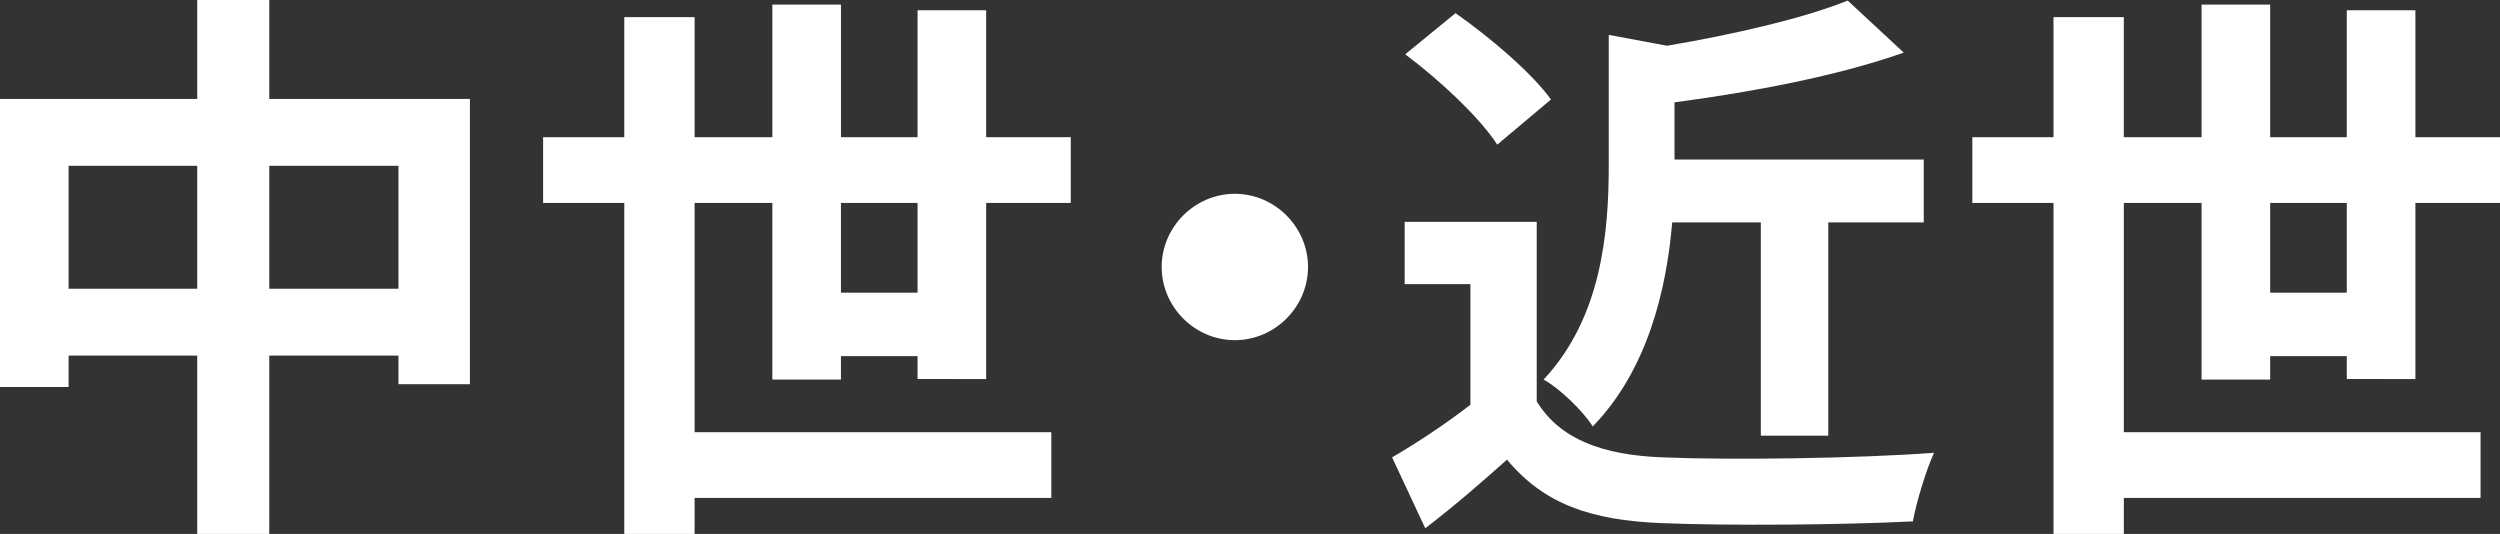 <?xml version="1.0" encoding="utf-8"?>
<!-- Generator: Adobe Illustrator 26.5.0, SVG Export Plug-In . SVG Version: 6.00 Build 0)  -->
<svg version="1.1" id="レイヤー_1" xmlns="http://www.w3.org/2000/svg" xmlns:xlink="http://www.w3.org/1999/xlink" x="0px"
	 y="0px" width="310.482px" height="66.313px" viewBox="0 0 310.482 66.313" style="enable-background:new 0 0 310.482 66.313;"
	 xml:space="preserve">
<rect x="0" y="0" width="310.482" height="66.313" fill="#333333" stroke="none"/>
<style type="text/css">
	.st0{enable-background:new    ;}
	.st1{fill:#FFFFFF;}
</style>
<g class="st0">
	<path class="st1" d="M58.361,12.283v35.429h-8.875v-3.55H33.44v22.151h-8.946V44.162H8.52v3.904H0V12.283h24.495V0h8.946v12.283
		H58.361z M24.495,35.855V20.59H8.52v15.266H24.495z M49.486,35.855V20.59H33.44v15.266H49.486z"/>
	<path class="st1" d="M113.954,47.073v-2.841h-9.514v2.911h-8.52V25.205h-9.656v28.471h44.303v8.165H86.265v4.473h-8.733V25.205
		H67.45V17.04h10.082V2.131h8.733V17.04h9.656V0.568h8.52V17.04h9.514V1.278h8.52V17.04h10.508v8.165h-10.508v21.868H113.954z
		 M113.954,36.352V25.205h-9.514v11.146H113.954z"/>
	<path class="st1" d="M162.447,33.157c0,4.97-4.118,9.088-9.088,9.088c-4.97,0-9.088-4.118-9.088-9.088s4.118-9.088,9.088-9.088
		C158.33,24.069,162.447,28.188,162.447,33.157z"/>
	<path class="st1" d="M190.848,49.842c2.911,4.757,8.236,6.674,15.62,6.958c8.307,0.354,24.281,0.142,33.725-0.568
		c-0.923,1.988-2.201,6.106-2.627,8.521c-8.52,0.426-22.791,0.567-31.239,0.213c-8.733-0.355-14.556-2.343-19.17-7.881
		c-3.124,2.769-6.248,5.538-10.153,8.52l-4.118-8.804c3.054-1.775,6.604-4.118,9.728-6.532v-14.98h-8.165v-7.739h16.4V49.842z
		 M185.949,17.963c-2.201-3.407-7.242-8.094-11.431-11.218l6.247-5.111c4.261,2.981,9.443,7.384,11.857,10.721L185.949,17.963z
		 M207.675,27.619c-0.71,8.378-3.053,18.317-9.869,25.347c-1.136-1.846-4.118-4.757-6.105-5.822
		c7.241-7.738,8.094-18.389,8.094-26.624V4.331l7.242,1.35c8.378-1.42,16.969-3.408,22.436-5.609l6.958,6.461
		c-8.236,2.911-18.815,4.899-28.471,6.177v7.101h30.955v7.81h-11.856v26.482h-8.378V27.619H207.675z"/>
	<path class="st1" d="M291.454,47.073v-2.841h-9.514v2.911h-8.52V25.205h-9.656v28.471h44.304v8.165h-44.304v4.473h-8.732V25.205
		H244.95V17.04h10.082V2.131h8.732V17.04h9.656V0.568h8.52V17.04h9.514V1.278h8.521V17.04h10.508v8.165h-10.508v21.868H291.454z
		 M291.454,36.352V25.205h-9.514v11.146H291.454z"/>
</g>
</svg>
